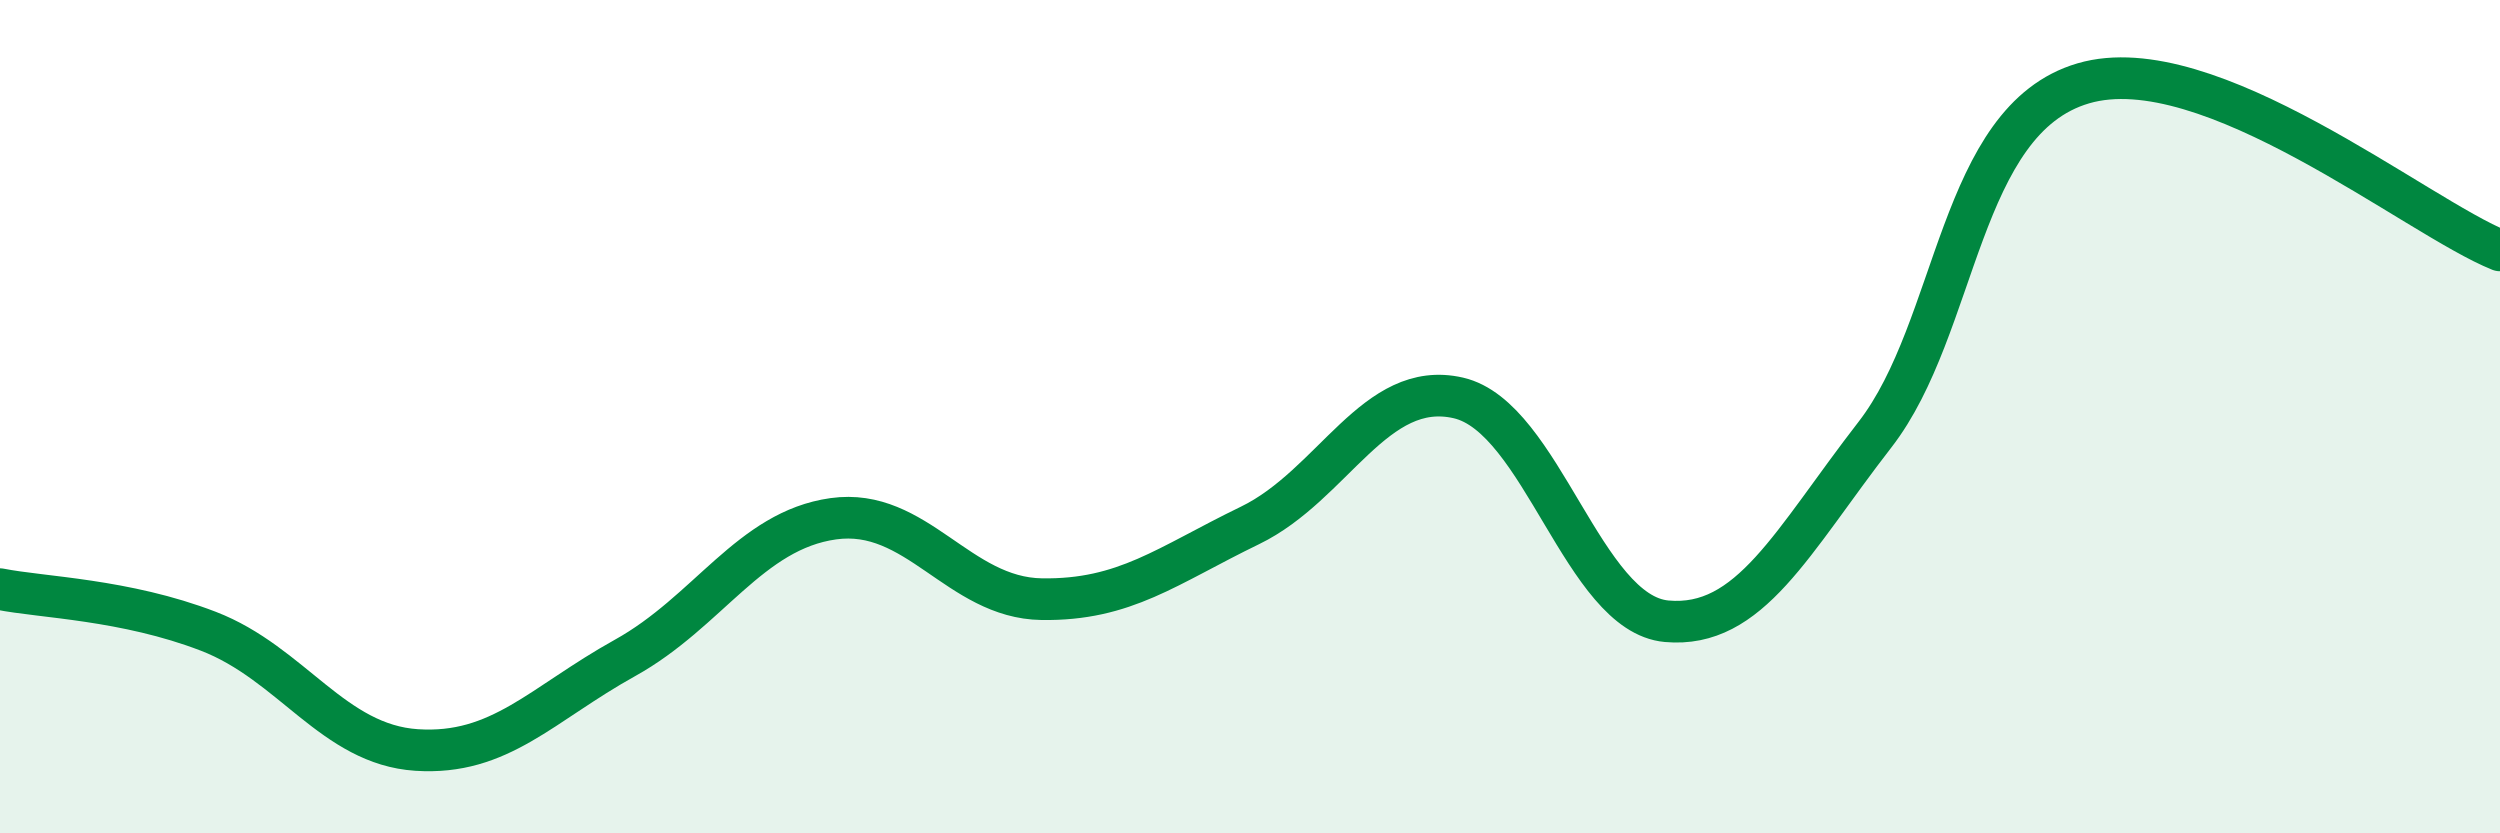 
    <svg width="60" height="20" viewBox="0 0 60 20" xmlns="http://www.w3.org/2000/svg">
      <path
        d="M 0,14.14 C 1,14.34 3,14.38 5,15.15 C 7,15.92 8,17.87 10,18 C 12,18.13 13,16.9 15,15.79 C 17,14.68 18,12.73 20,12.45 C 22,12.17 23,14.35 25,14.38 C 27,14.41 28,13.58 30,12.61 C 32,11.64 33,9.09 35,9.55 C 37,10.01 38,14.73 40,14.91 C 42,15.09 43,13.01 45,10.43 C 47,7.85 47,2.88 50,2 C 53,1.12 58,5.21 60,6.01L60 20L0 20Z"
        fill="#008740"
        opacity="0.1"
        stroke-linecap="round"
        stroke-linejoin="round"
      />
      <path
        d="M 0,14.14 C 1,14.34 3,14.38 5,15.15 C 7,15.92 8,17.87 10,18 C 12,18.13 13,16.9 15,15.79 C 17,14.68 18,12.73 20,12.45 C 22,12.17 23,14.35 25,14.38 C 27,14.41 28,13.58 30,12.61 C 32,11.64 33,9.09 35,9.55 C 37,10.01 38,14.73 40,14.91 C 42,15.09 43,13.01 45,10.43 C 47,7.85 47,2.88 50,2 C 53,1.12 58,5.21 60,6.01"
        stroke="#008740"
        stroke-width="1"
        fill="none"
        stroke-linecap="round"
        stroke-linejoin="round"
      />
    </svg>
  